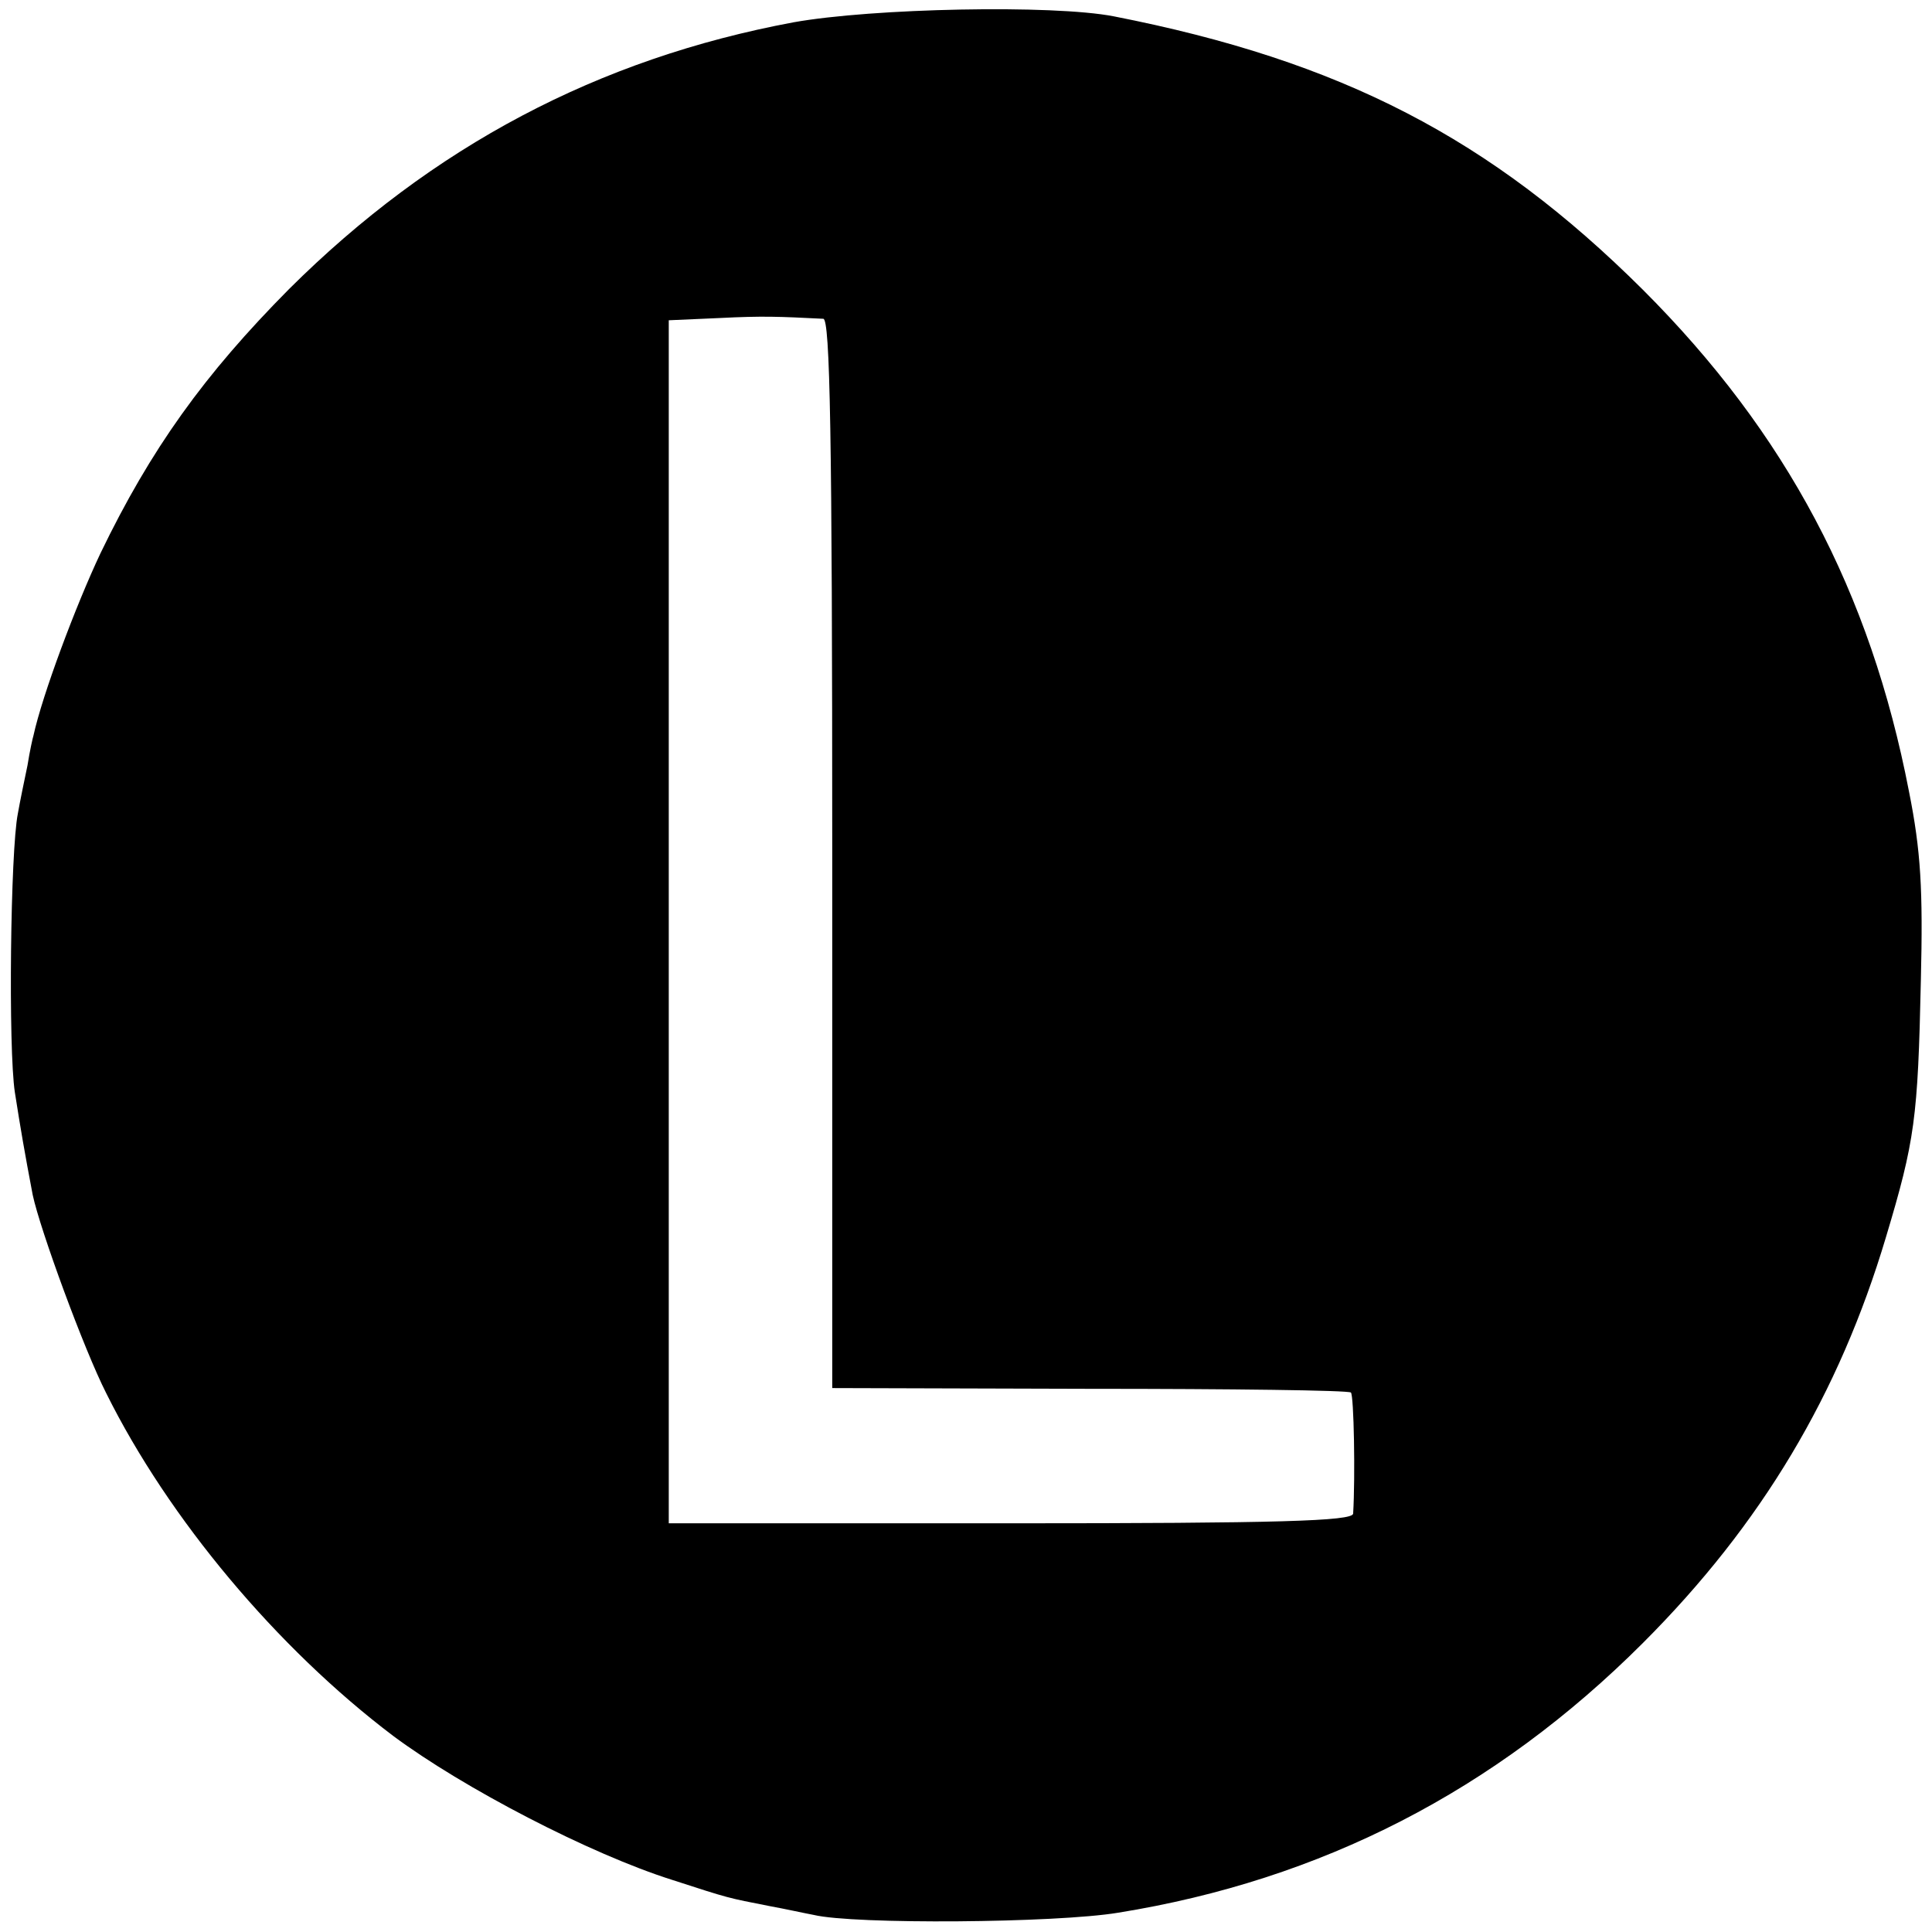<?xml version="1.0" standalone="no"?>
<!DOCTYPE svg PUBLIC "-//W3C//DTD SVG 20010904//EN"
 "http://www.w3.org/TR/2001/REC-SVG-20010904/DTD/svg10.dtd">
<svg version="1.0" xmlns="http://www.w3.org/2000/svg"
 width="260pt" height="260pt" viewBox="0 0 260 260"
 preserveAspectRatio="xMidYMid meet">
<g transform="translate(0,260) scale(0.1,-0.1)"
fill="#000000" stroke="none">
<path d="M1068 2570 c-263 -49 -486 -167 -679 -359 -114 -115 -186 -215 -254
-356 -33 -70 -78 -190 -90 -245 -1 -3 -5 -21 -8 -40 -4 -19 -10 -48 -13 -65
-10 -50 -13 -316 -4 -375 8 -51 13 -80 24 -138 10 -47 69 -208 99 -267 84
-169 230 -343 386 -461 94 -70 265 -159 376 -194 77 -25 74 -24 130 -35 22 -4
49 -10 60 -12 54 -13 326 -11 410 3 273 44 507 164 706 363 160 160 264 335
327 546 39 130 43 160 47 345 3 123 0 175 -16 255 -52 269 -165 482 -358 675
-205 204 -406 308 -712 368 -82 16 -325 11 -431 -8z m40 -399 c9 -1 12 -152
12 -720 l0 -719 346 -1 c191 0 349 -2 352 -5 4 -4 6 -113 3 -163 -1 -10 -100
-13 -461 -13 l-460 0 0 810 0 809 68 3 c59 3 80 2 140 -1z"/>
</g>
</svg>

